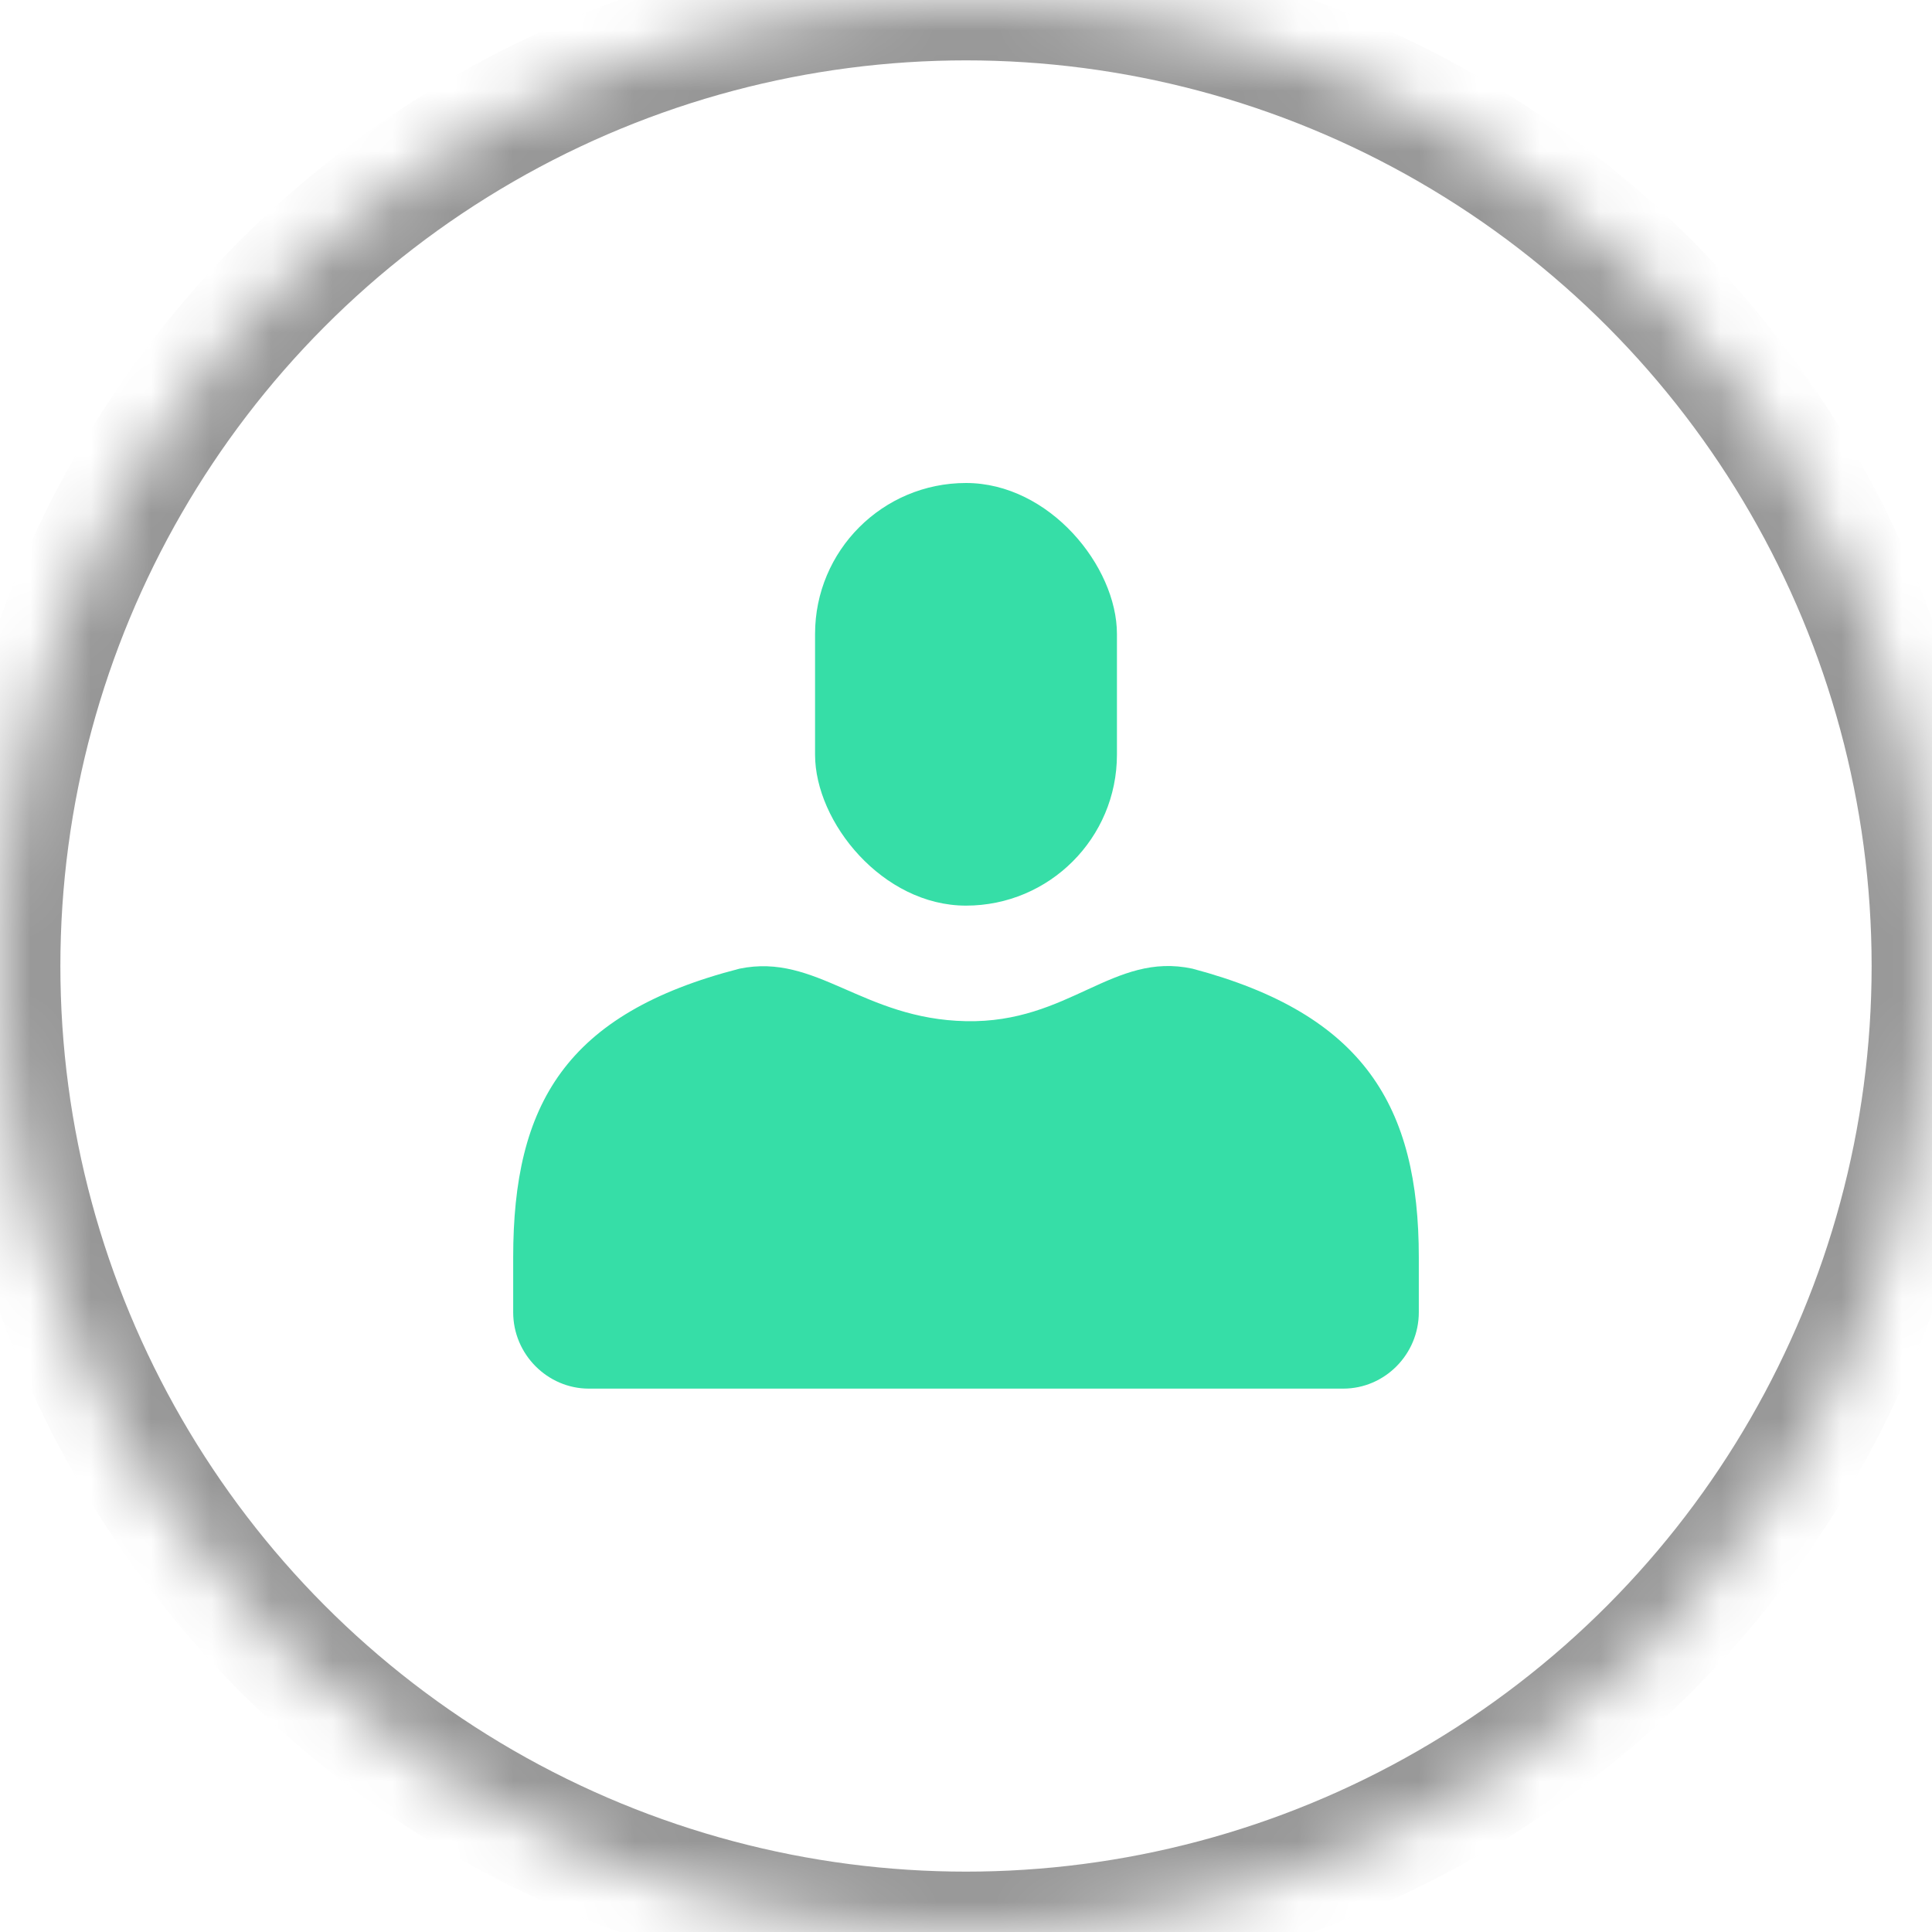 <svg xmlns="http://www.w3.org/2000/svg" xmlns:xlink="http://www.w3.org/1999/xlink" width="32" height="32" viewBox="0 0 32 32">
    <defs>
        <circle id="a" cx="16" cy="16" r="16"/>
        <mask id="b" width="32" height="32" x="0" y="0" fill="#fff">
            <use xlink:href="#a"/>
        </mask>
    </defs>
    <g fill="none" fill-rule="evenodd">
        <use stroke="#979797" stroke-width="2" mask="url(#b)" xlink:href="#a"/>
        <g fill="#36DEA7" transform="translate(8.5 8)">
            <path d="M3.75 8.044C.865 8.785 0 10.294 0 12.826v.91C0 14.433.57 15 1.253 15h12.494c.692 0 1.253-.571 1.253-1.265v-.909c0-2.499-.906-4.028-3.75-4.782-1.32-.283-2.036.904-3.75.87-1.714-.035-2.475-1.132-3.75-.87z"/>
            <rect width="5" height="7" x="5" rx="2.5"/>
        </g>
    </g>
</svg>

